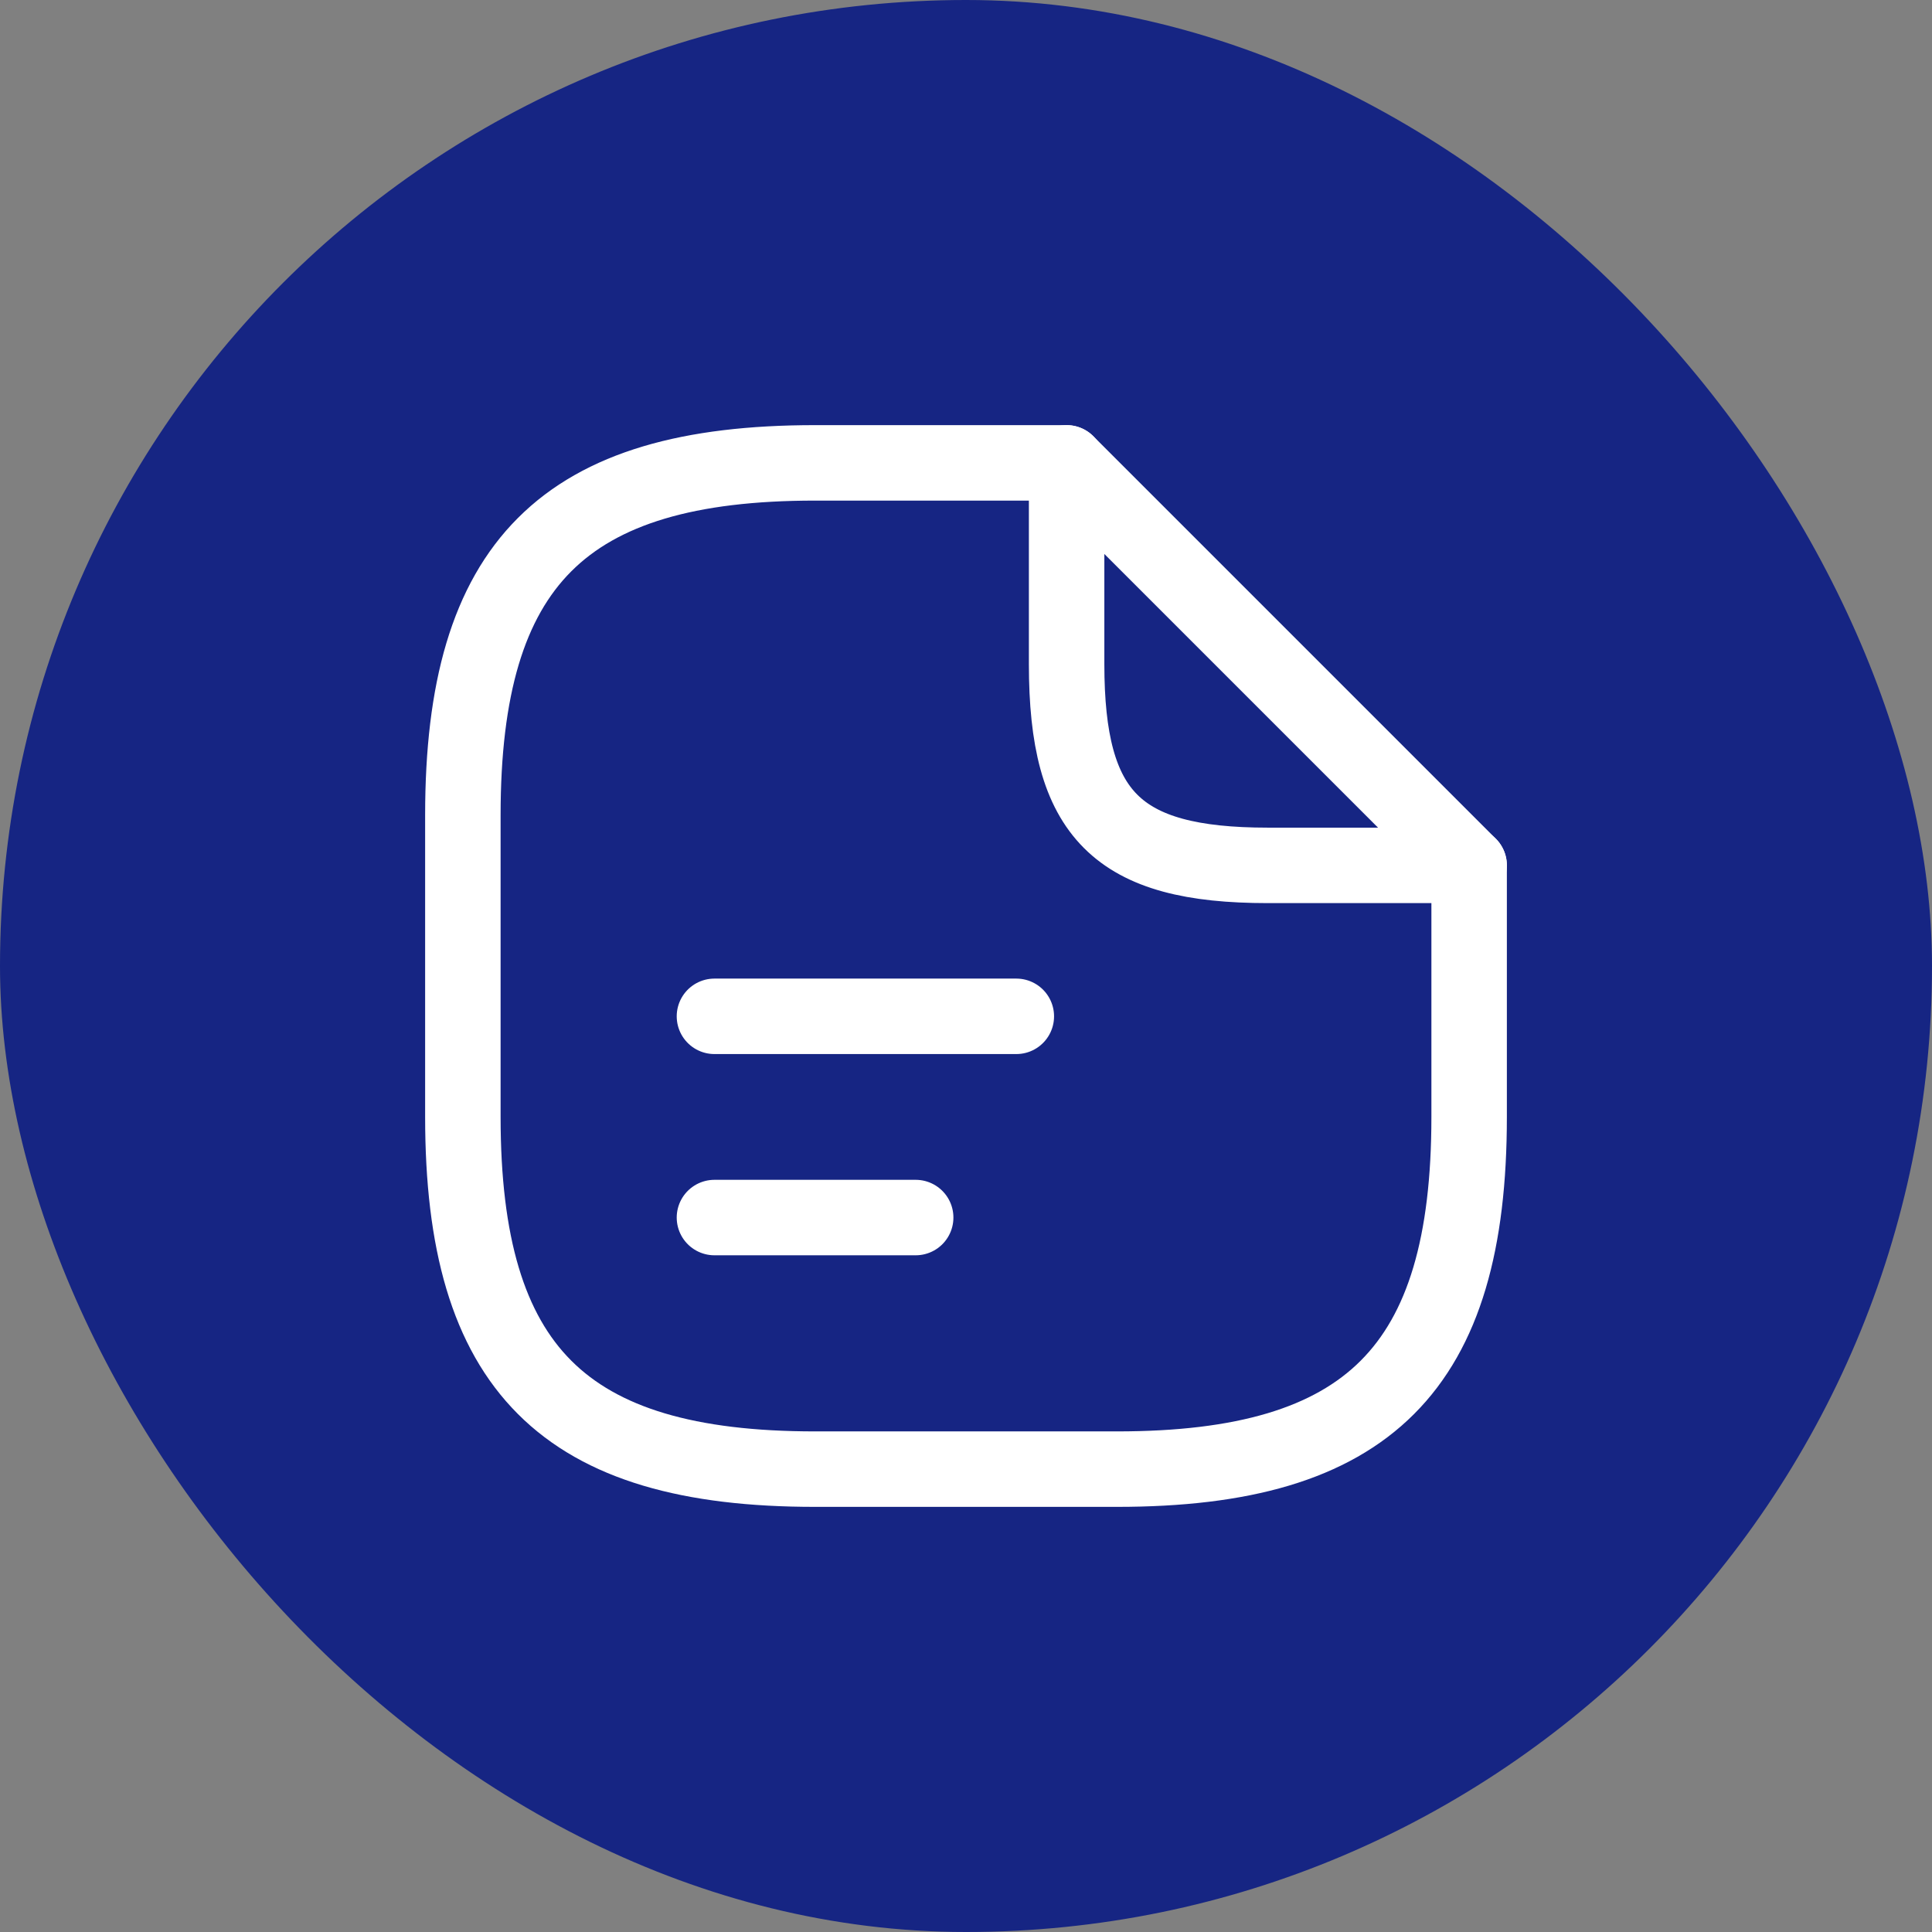 <svg width="64" height="64" viewBox="0 0 64 64" fill="none" xmlns="http://www.w3.org/2000/svg">
<rect x="0" y="0" width="64" height="64" fill="#808080" stroke="none"/>
<rect width="64" height="64" rx="32" fill="#162583"/>
<path d="M48.667 28.667V37C48.667 45.333 45.333 48.667 37 48.667H27C18.667 48.667 15.333 45.333 15.333 37V27C15.333 18.667 18.667 15.333 27 15.333H35.333" stroke="white" stroke-width="2.5" stroke-linecap="round" stroke-linejoin="round"/>
<path d="M48.667 28.667H42C37 28.667 35.333 27 35.333 22V15.333L48.667 28.667Z" stroke="white" stroke-width="2.5" stroke-linecap="round" stroke-linejoin="round"/>
<path d="M23.667 33.667H33.667" stroke="white" stroke-width="2.5" stroke-linecap="round" stroke-linejoin="round"/>
<path d="M23.667 40.333H30.333" stroke="white" stroke-width="2.5" stroke-linecap="round" stroke-linejoin="round"/>
</svg>
